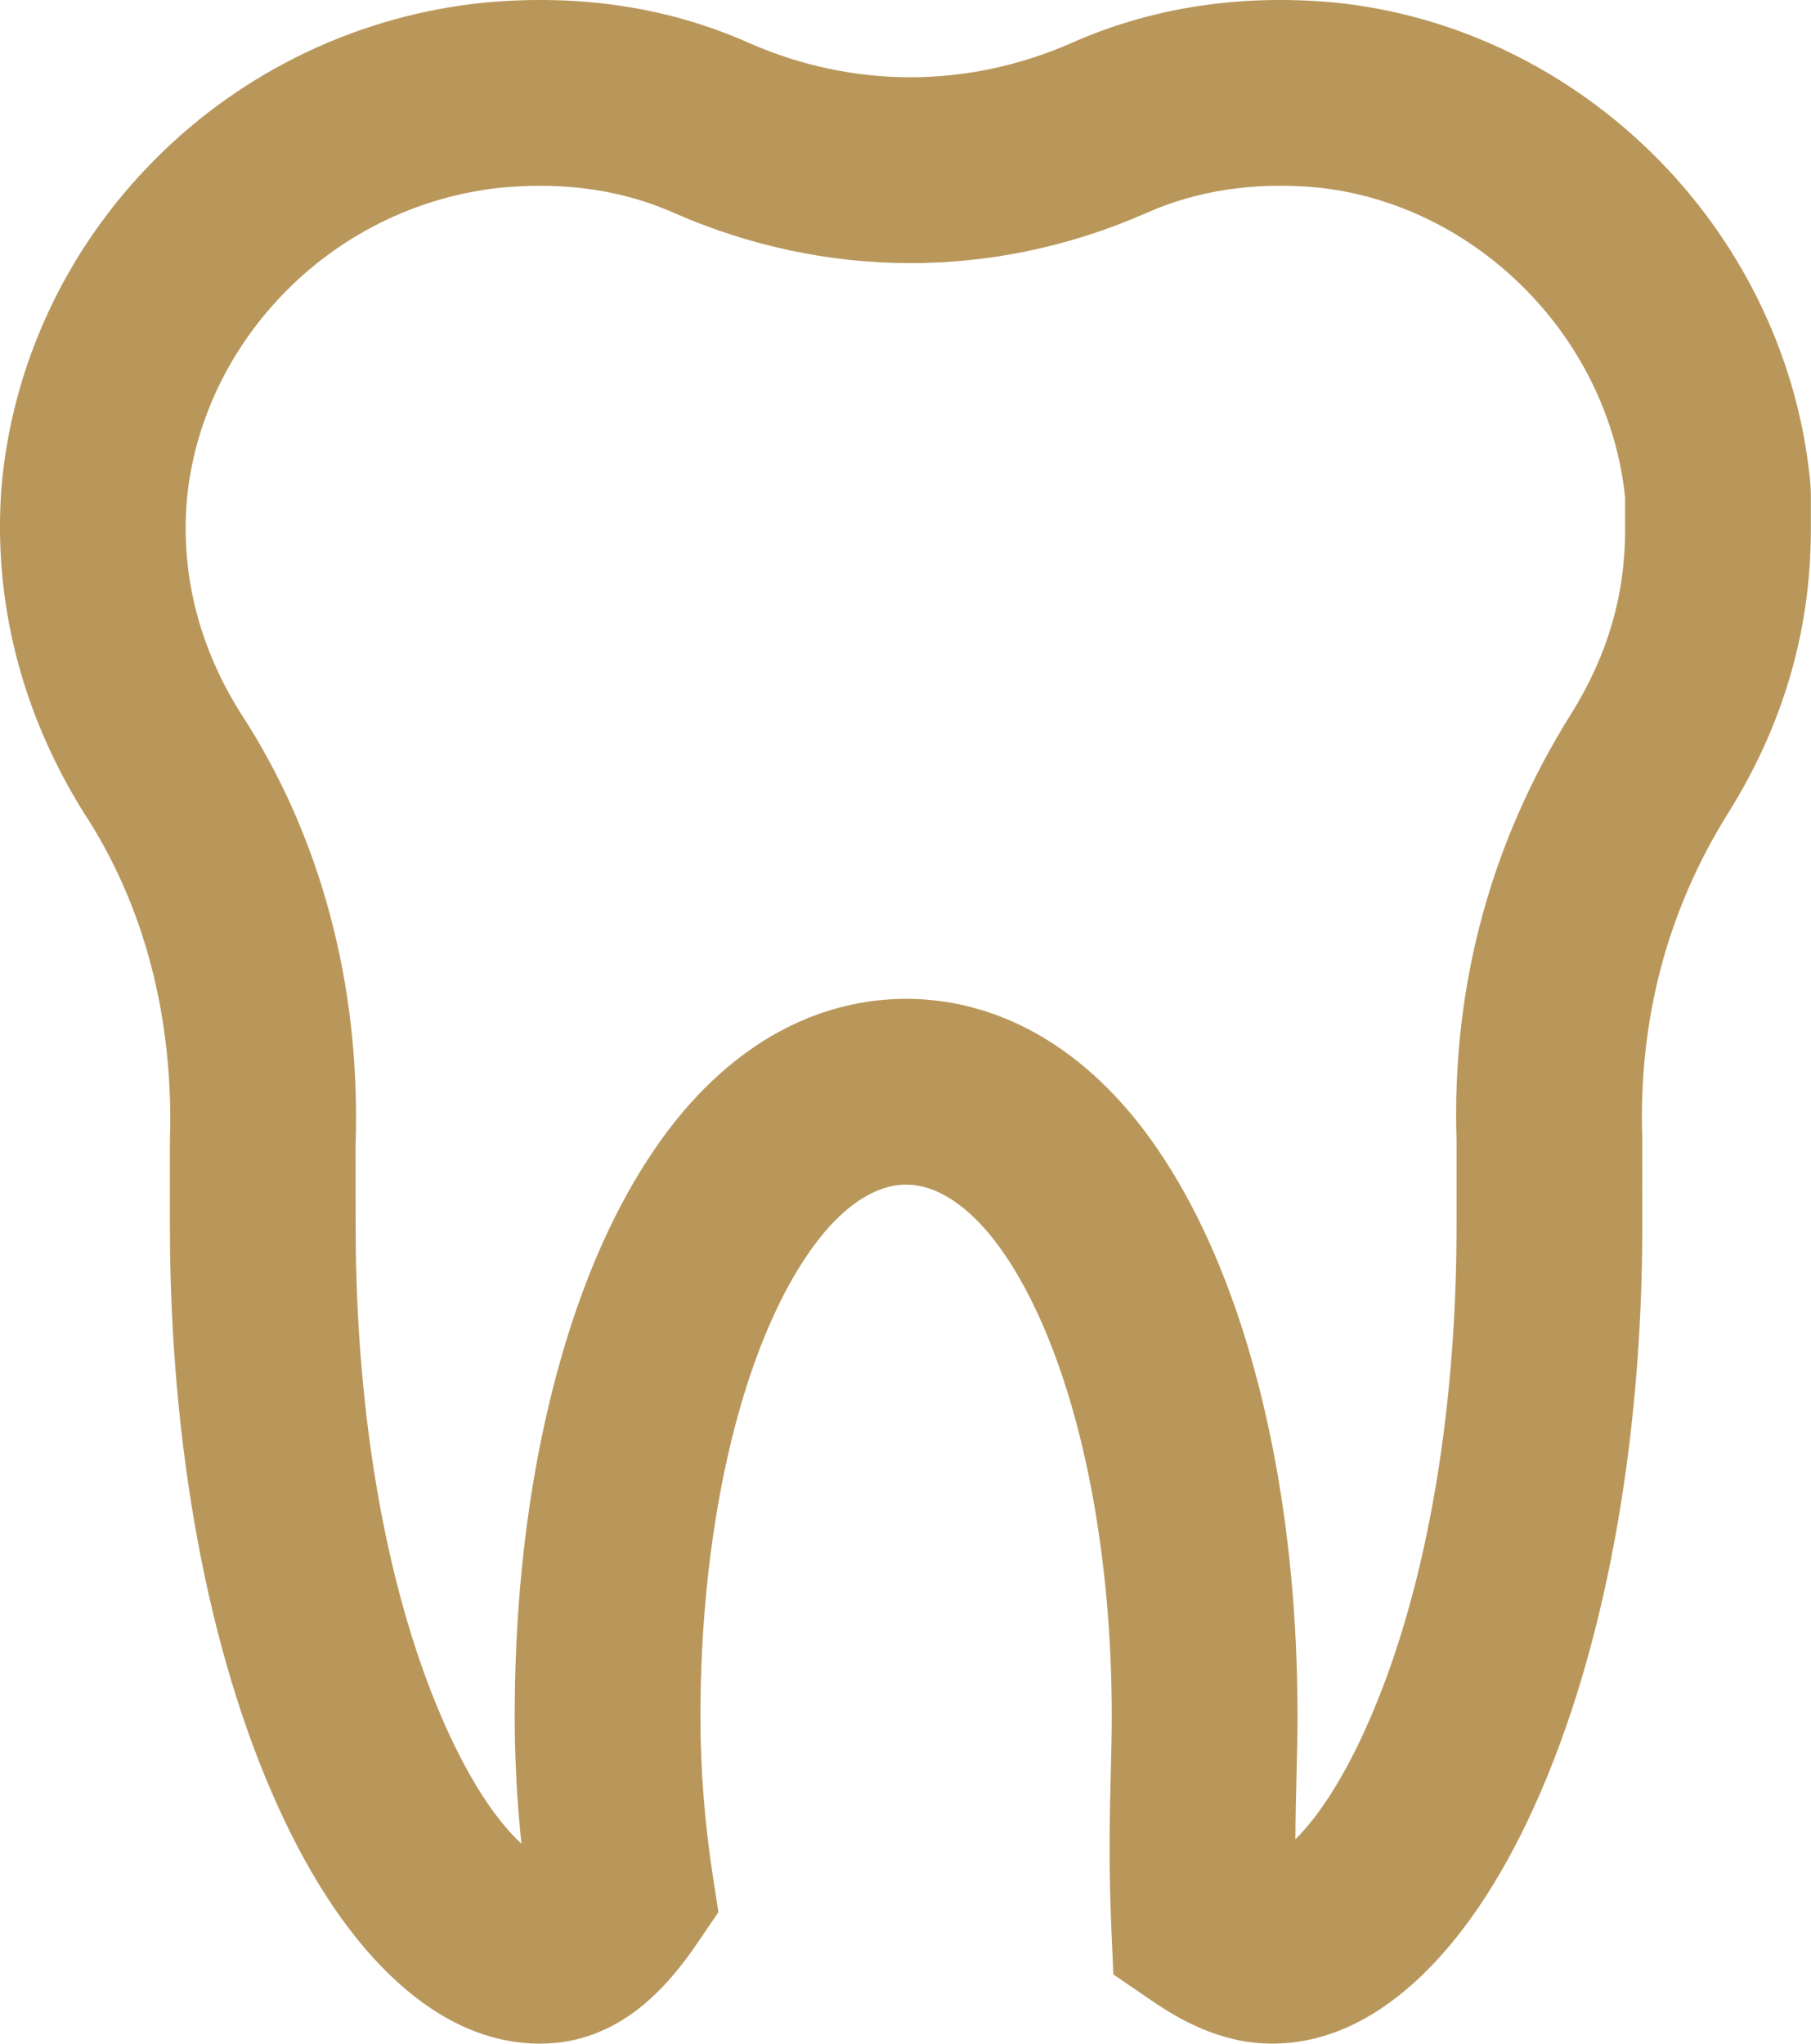 <svg xmlns="http://www.w3.org/2000/svg" width="39" height="44" viewBox="0 0 39 44"><path fill="#B9975B" fill-rule="evenodd" d="M692.632,429 C692.372,429 692.108,429.012 691.839,429.036 C690.087,429.205 688.427,429.992 687.177,431.25 C685.923,432.508 685.156,434.139 685.017,435.845 C684.905,437.412 685.293,438.93 686.171,440.337 C687.902,442.978 688.77,446.206 688.658,449.636 L688.659,451.386 C688.659,455.583 689.356,459.432 690.62,462.223 C691.121,463.332 691.677,464.187 692.229,464.695 C692.133,463.778 692.084,462.861 692.084,461.955 C692.084,457.523 692.932,454.401 693.643,452.563 C694.232,451.038 695,449.723 695.863,448.76 C697.533,446.896 699.314,446.505 700.514,446.505 C701.712,446.505 703.491,446.896 705.164,448.76 C706.027,449.721 706.794,451.037 707.384,452.565 C708.095,454.4 708.942,457.521 708.942,461.954 C708.942,462.376 708.931,462.797 708.92,463.244 C708.909,463.678 708.899,464.119 708.896,464.602 C709.414,464.086 709.934,463.269 710.406,462.224 C711.671,459.428 712.367,455.579 712.367,451.386 L712.367,449.57 C712.258,446.268 713.089,443.147 714.839,440.362 C715.617,439.113 715.997,437.819 715.997,436.413 L715.997,435.713 C715.829,434.061 715.076,432.479 713.872,431.251 C712.634,429.989 711.026,429.201 709.344,429.034 C708.009,428.915 706.769,429.101 705.675,429.591 L705.659,429.598 C702.397,431.024 698.801,431.021 695.528,429.59 C694.647,429.196 693.678,429 692.632,429 M708.396,469 C707.283,469 706.382,468.472 705.802,468.074 L704.976,467.51 L704.933,466.51 C704.872,465.108 704.899,464.065 704.921,463.145 C704.932,462.732 704.942,462.343 704.942,461.954 C704.942,458.977 704.485,456.154 703.653,454.008 C703.126,452.642 702.565,451.853 702.187,451.432 C701.807,451.009 701.209,450.505 700.514,450.505 C699.817,450.505 699.22,451.008 698.842,451.43 C698.463,451.853 697.901,452.643 697.373,454.006 C696.542,456.156 696.084,458.979 696.084,461.955 C696.084,463.088 696.174,464.243 696.351,465.391 L696.471,466.169 L696.028,466.82 C695.392,467.756 694.347,469 692.631,469 C691.564,469 690.53,468.555 689.562,467.677 C688.586,466.791 687.717,465.512 686.976,463.871 C685.483,460.575 684.659,456.14 684.659,451.386 L684.659,449.57 C684.745,446.902 684.103,444.478 682.801,442.492 C681.461,440.345 680.857,437.954 681.028,435.539 C681.247,432.87 682.423,430.352 684.342,428.429 C686.244,426.513 688.776,425.313 691.467,425.053 C693.524,424.868 695.429,425.165 697.146,425.932 C699.369,426.905 701.825,426.907 704.049,425.937 C705.774,425.166 707.677,424.869 709.722,425.052 C712.353,425.314 714.834,426.521 716.728,428.45 C718.598,430.356 719.756,432.839 719.989,435.439 L719.997,435.618 L719.997,436.413 C719.997,438.56 719.403,440.603 718.23,442.483 C716.908,444.588 716.282,446.948 716.366,449.505 L716.367,451.386 C716.367,456.136 715.545,460.569 714.051,463.872 C713.309,465.513 712.44,466.792 711.467,467.675 C710.495,468.555 709.463,469 708.396,469" transform="translate(-681 -425)"/></svg>